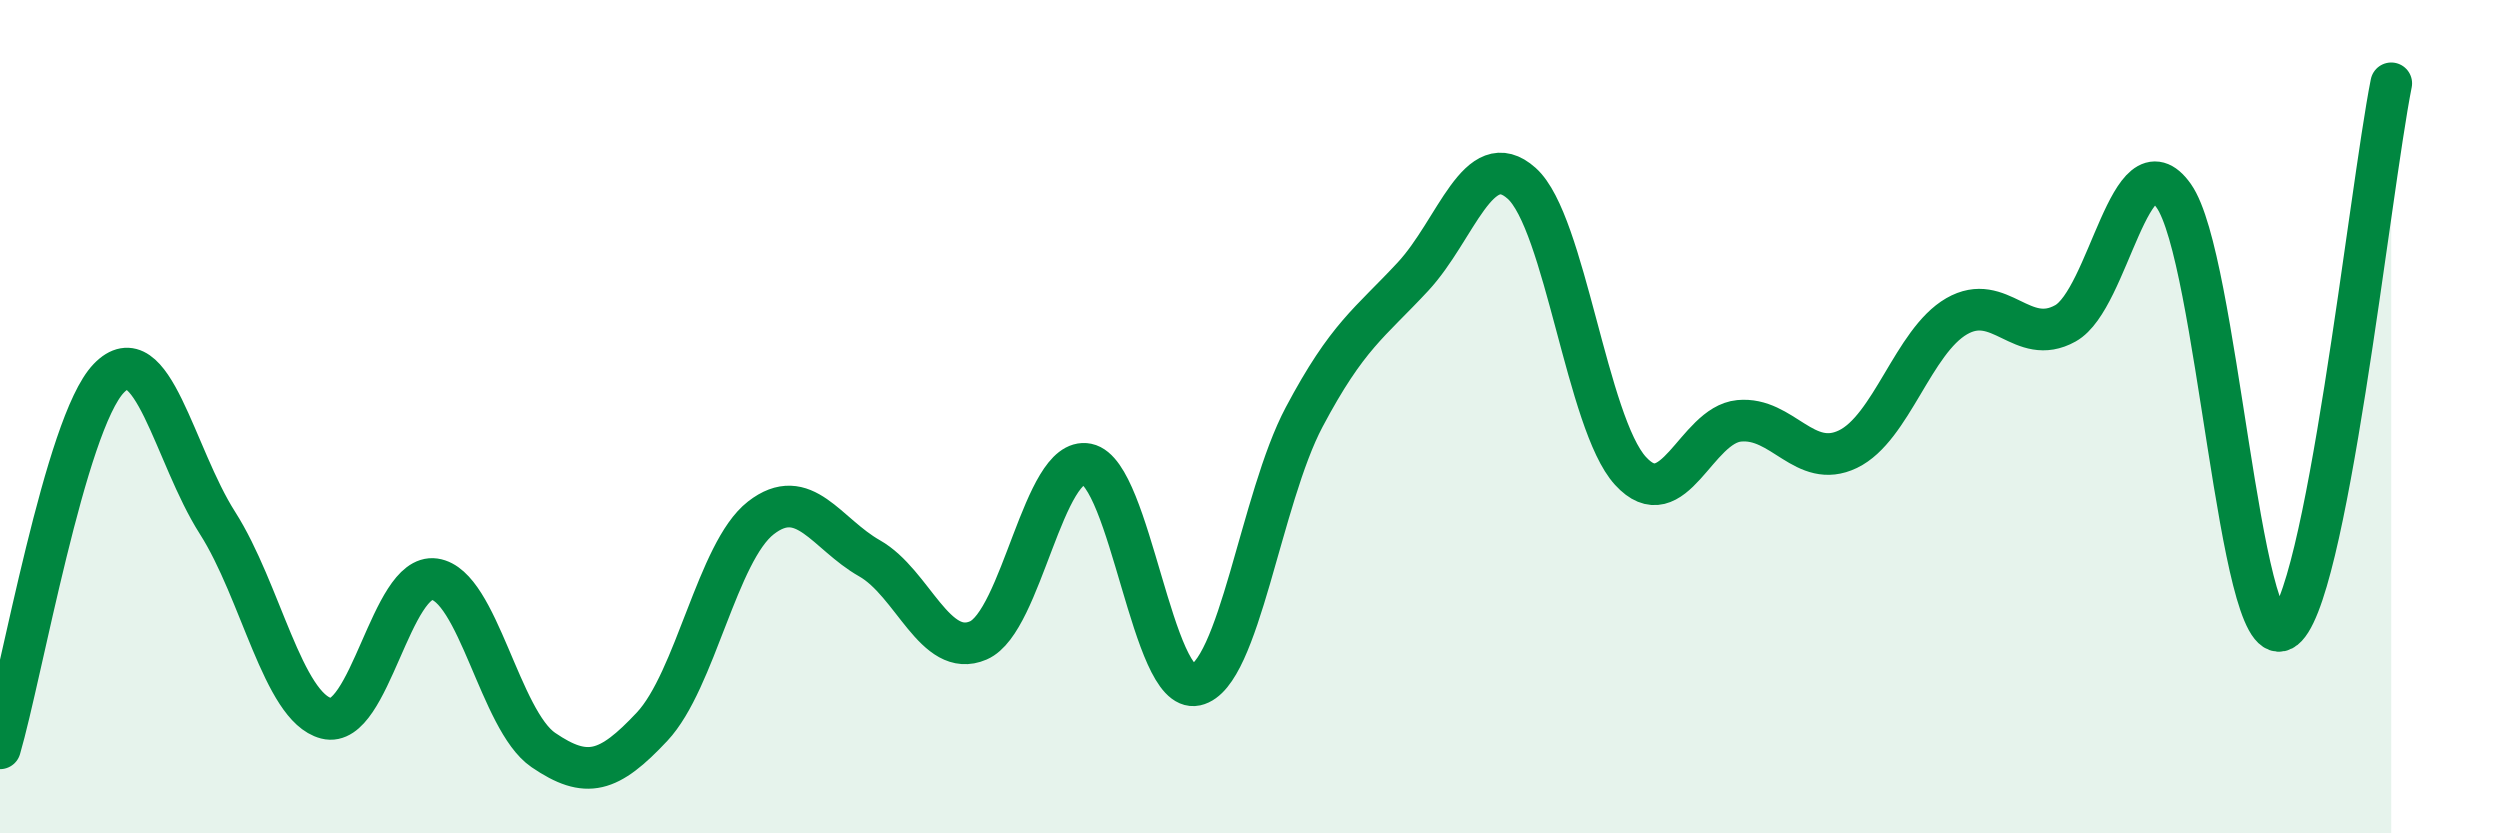
    <svg width="60" height="20" viewBox="0 0 60 20" xmlns="http://www.w3.org/2000/svg">
      <path
        d="M 0,17.96 C 0.52,16.18 1.57,10.16 2.61,9.08 C 3.65,8 4.18,10.92 5.22,12.55 C 6.26,14.18 6.79,16.97 7.83,17.24 C 8.87,17.51 9.39,13.75 10.43,13.9 C 11.47,14.05 12,17.29 13.04,18 C 14.08,18.71 14.61,18.55 15.65,17.44 C 16.69,16.33 17.22,13.24 18.26,12.43 C 19.3,11.62 19.83,12.81 20.87,13.4 C 21.91,13.99 22.44,15.82 23.48,15.37 C 24.52,14.92 25.05,10.93 26.09,11.14 C 27.13,11.35 27.66,16.67 28.7,16.44 C 29.74,16.21 30.26,11.97 31.3,10.01 C 32.34,8.05 32.87,7.76 33.91,6.64 C 34.95,5.52 35.48,3.47 36.52,4.4 C 37.56,5.33 38.09,10.16 39.13,11.3 C 40.17,12.44 40.7,10.2 41.74,10.1 C 42.78,10 43.31,11.28 44.35,10.78 C 45.39,10.28 45.92,8.19 46.96,7.59 C 48,6.99 48.53,8.34 49.57,7.76 C 50.61,7.18 51.13,3.23 52.17,4.7 C 53.21,6.17 53.74,15.66 54.78,15.12 C 55.82,14.58 56.87,4.62 57.39,2L57.39 20L0 20Z"
        fill="#008740"
        opacity="0.1"
        stroke-linecap="round"
        stroke-linejoin="round"
      />
      <path
        d="M 0,17.96 C 0.52,16.18 1.57,10.16 2.61,9.08 C 3.65,8 4.18,10.92 5.22,12.55 C 6.26,14.18 6.79,16.97 7.83,17.24 C 8.87,17.51 9.39,13.75 10.43,13.9 C 11.47,14.05 12,17.29 13.04,18 C 14.08,18.71 14.61,18.55 15.65,17.44 C 16.69,16.33 17.22,13.24 18.26,12.43 C 19.3,11.62 19.83,12.81 20.87,13.4 C 21.91,13.99 22.44,15.82 23.48,15.37 C 24.52,14.92 25.05,10.93 26.09,11.14 C 27.13,11.35 27.66,16.67 28.7,16.44 C 29.74,16.21 30.26,11.97 31.3,10.01 C 32.34,8.05 32.87,7.76 33.91,6.64 C 34.95,5.52 35.48,3.47 36.52,4.4 C 37.56,5.33 38.09,10.16 39.13,11.3 C 40.17,12.44 40.7,10.2 41.74,10.1 C 42.78,10 43.31,11.28 44.35,10.78 C 45.39,10.28 45.92,8.19 46.96,7.59 C 48,6.99 48.53,8.34 49.57,7.76 C 50.61,7.18 51.13,3.23 52.17,4.7 C 53.21,6.17 53.74,15.66 54.78,15.12 C 55.82,14.58 56.87,4.62 57.39,2"
        stroke="#008740"
        stroke-width="1"
        fill="none"
        stroke-linecap="round"
        stroke-linejoin="round"
      />
    </svg>
  